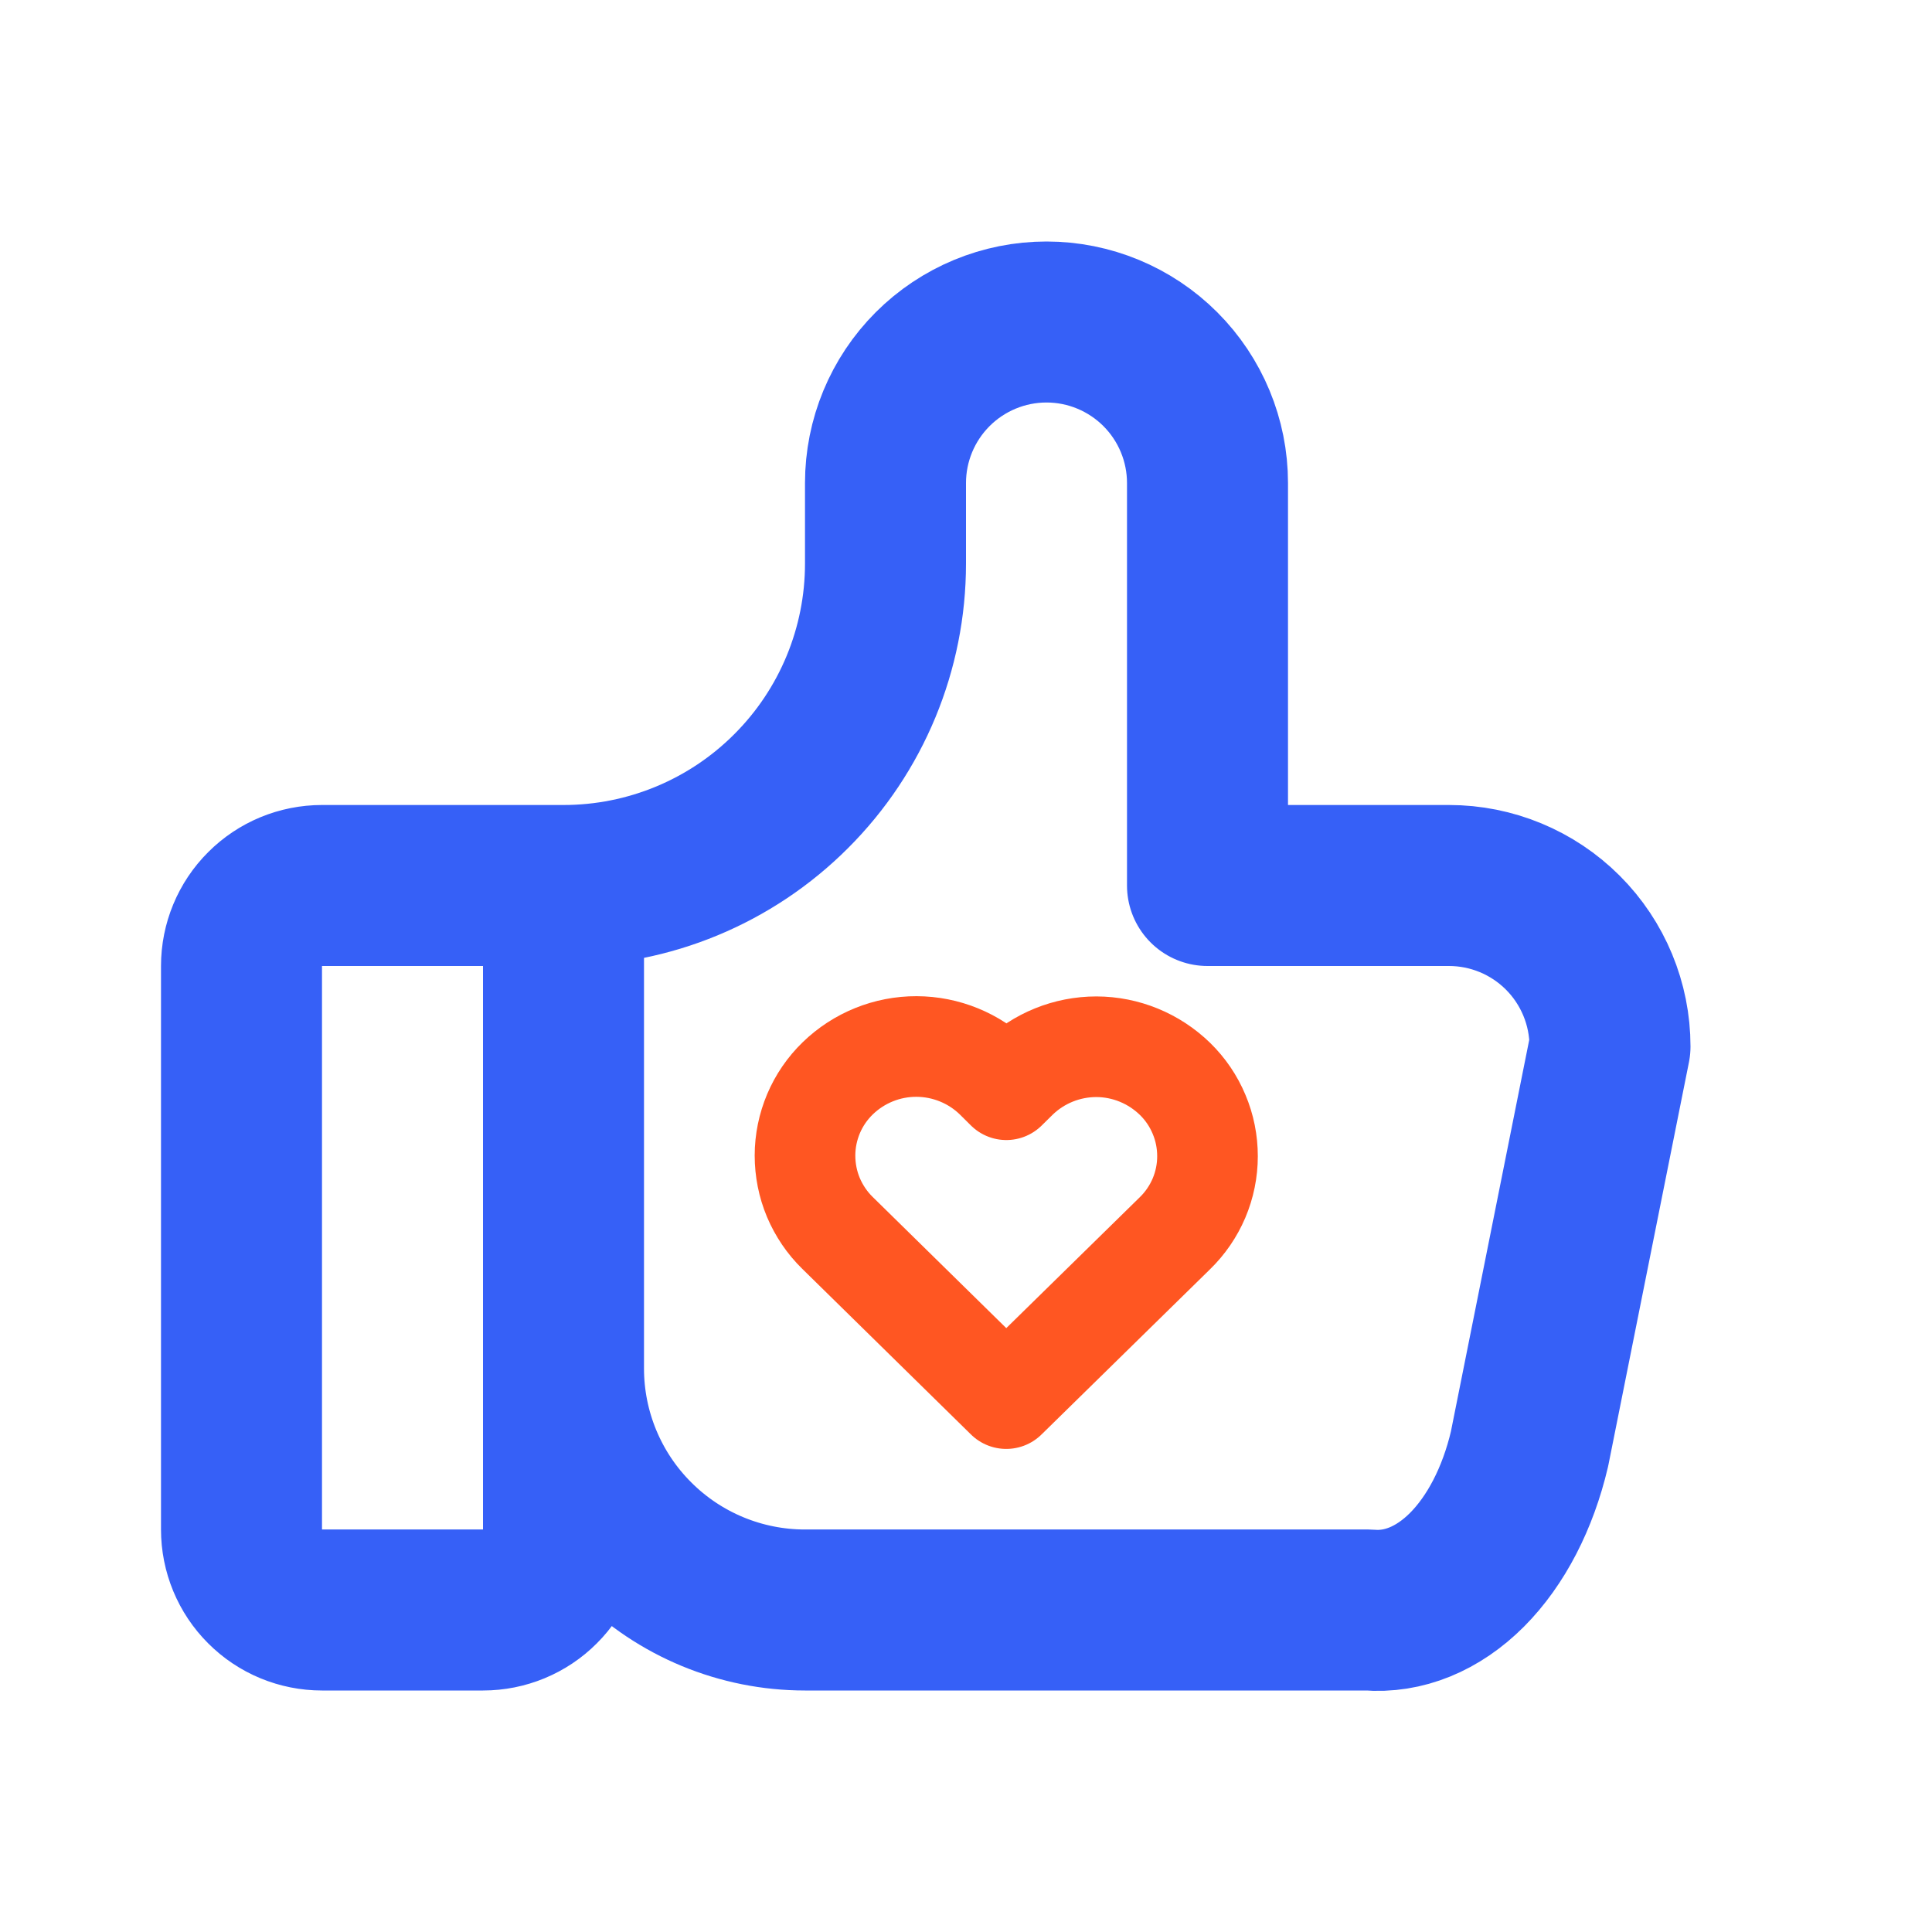 <svg width="24" height="24" viewBox="0 0 24 24" fill="none" xmlns="http://www.w3.org/2000/svg">
<g clip-path="url(#clip0_2363_10698)">
<path d="M7 11V19C7 19.265 6.895 19.52 6.707 19.707C6.52 19.895 6.265 20 6 20H4C3.735 20 3.48 19.895 3.293 19.707C3.105 19.52 3 19.265 3 19V12C3 11.735 3.105 11.48 3.293 11.293C3.48 11.105 3.735 11 4 11H7ZM7 11C8.061 11 9.078 10.579 9.828 9.828C10.579 9.078 11 8.061 11 7V6C11 5.47 11.211 4.961 11.586 4.586C11.961 4.211 12.47 4 13 4C13.53 4 14.039 4.211 14.414 4.586C14.789 4.961 15 5.47 15 6V11H18C18.53 11 19.039 11.211 19.414 11.586C19.789 11.961 20 12.47 20 13L19 18C18.856 18.613 18.583 19.14 18.223 19.501C17.862 19.862 17.433 20.037 17 20H10C9.204 20 8.441 19.684 7.879 19.121C7.316 18.559 7 17.796 7 17" stroke="#3660F7" stroke-width="2" stroke-linecap="round" stroke-linejoin="round"/>
<path d="M12.5 17.374L14.593 15.322C14.722 15.197 14.824 15.048 14.894 14.884C14.964 14.719 15 14.542 15 14.363C15 14.184 14.965 14.007 14.895 13.842C14.826 13.677 14.725 13.528 14.597 13.403C14.335 13.148 13.985 13.004 13.62 13.003C13.254 13.003 12.903 13.145 12.641 13.399L12.501 13.537L12.362 13.399C12.101 13.144 11.75 13.001 11.385 13C11.02 12.999 10.669 13.141 10.407 13.395C10.278 13.52 10.176 13.669 10.106 13.834C10.037 13.998 10 14.175 10 14.354C10 14.533 10.035 14.71 10.104 14.875C10.174 15.04 10.275 15.19 10.403 15.315L12.5 17.374Z" stroke="#FF5622" stroke-width="1.25" stroke-linecap="round" stroke-linejoin="round"/>
</g>
<defs>
<clipPath id="clip0_2363_10698">
<rect width="24" height="24" fill="white"/>
</clipPath>
</defs>
</svg>
